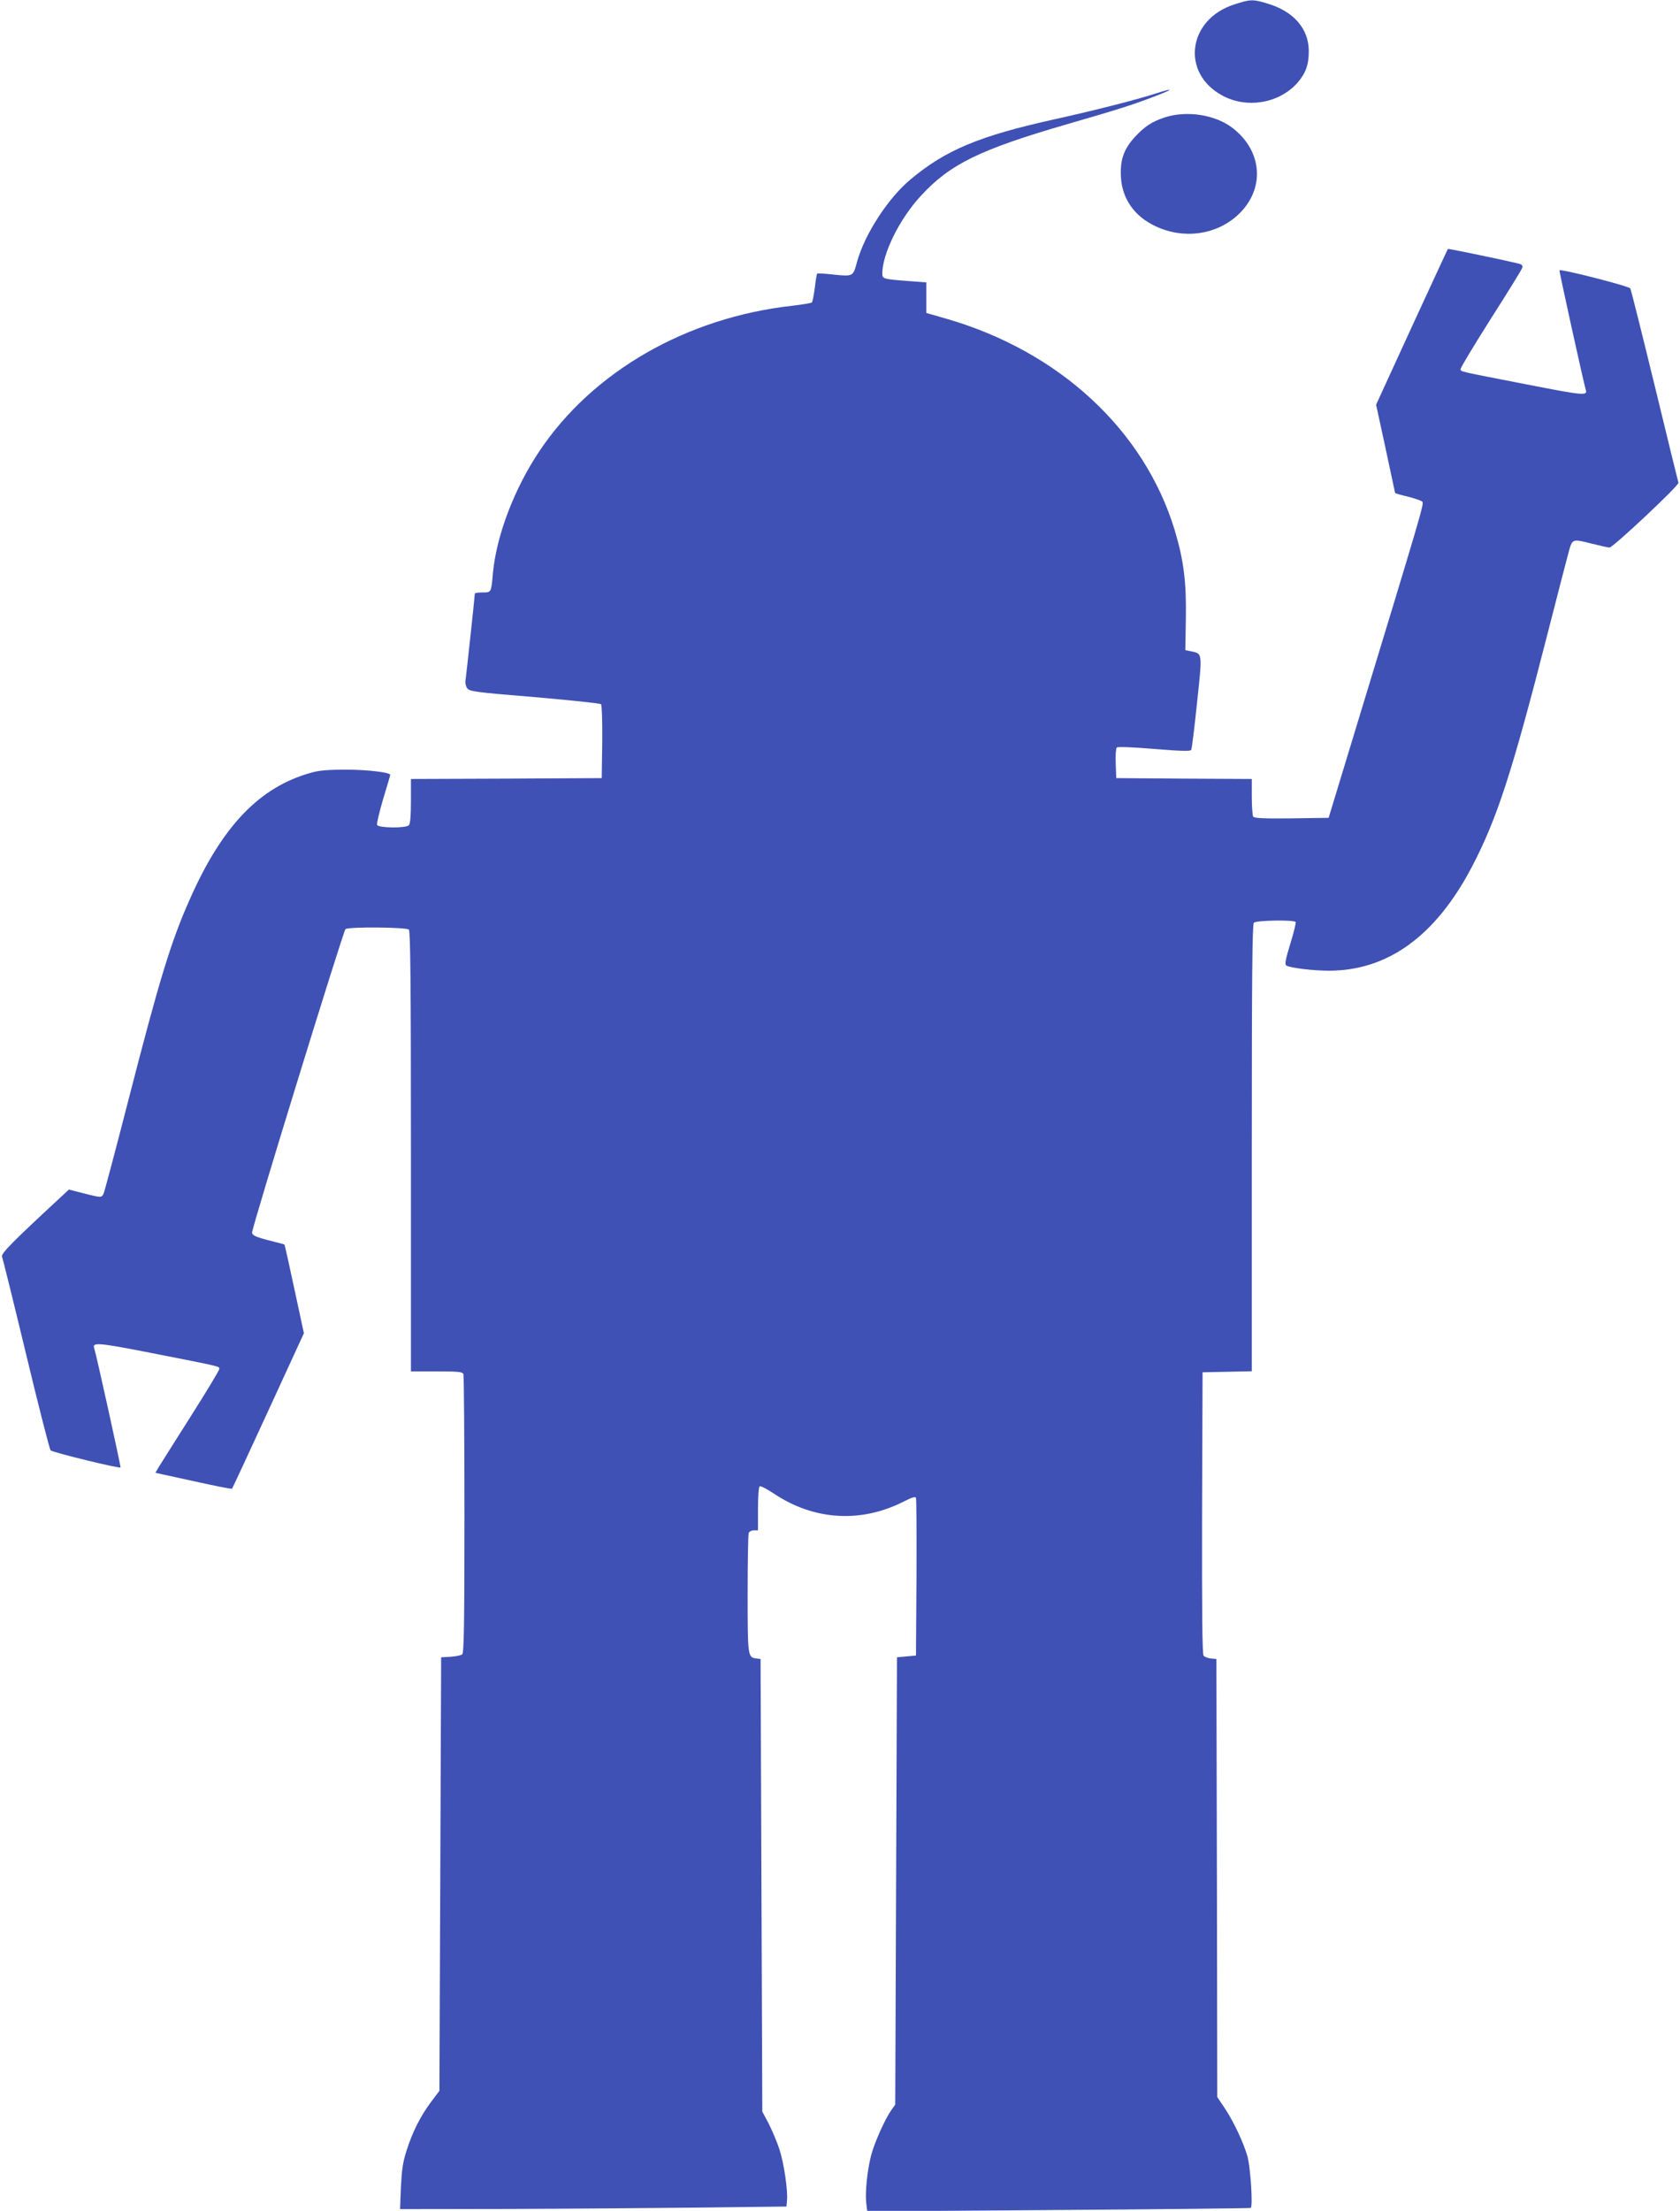 <?xml version="1.0" standalone="no"?>
<!DOCTYPE svg PUBLIC "-//W3C//DTD SVG 20010904//EN"
 "http://www.w3.org/TR/2001/REC-SVG-20010904/DTD/svg10.dtd">
<svg version="1.0" xmlns="http://www.w3.org/2000/svg"
 width="973pt" height="1280pt" viewBox="0 0 973 1280"
 preserveAspectRatio="xMidYMid meet">
<g transform="translate(0,1280) scale(0.1,-0.1)"
fill="#3f51b5" stroke="none">
<path d="M7148 12774 c-269 -86 -310 -397 -69 -527 141 -77 327 -46 433 71 50
57 68 105 68 186 0 130 -88 231 -241 276 -83 25 -97 25 -191 -6z"/>
<path d="M6695 12259 c-112 -36 -349 -97 -585 -149 -438 -97 -633 -178 -838
-350 -129 -108 -264 -316 -308 -475 -23 -86 -23 -86 -133 -75 -52 6 -96 8 -98
6 -3 -2 -9 -40 -14 -83 -6 -43 -13 -81 -17 -84 -4 -4 -54 -12 -112 -19 -614
-68 -1158 -381 -1466 -842 -145 -216 -248 -487 -269 -704 -10 -116 -9 -114
-60 -114 -25 0 -45 -3 -45 -7 0 -15 -50 -478 -54 -503 -3 -14 2 -34 10 -45 13
-18 47 -23 390 -51 207 -18 380 -36 385 -41 5 -5 8 -99 7 -219 l-3 -209 -552
-3 -553 -2 0 -128 c0 -86 -4 -132 -12 -140 -18 -18 -177 -16 -184 2 -3 8 13
75 35 150 23 74 41 137 41 140 0 14 -132 30 -255 30 -104 0 -157 -4 -204 -18
-297 -82 -514 -308 -701 -731 -110 -246 -177 -467 -356 -1163 -74 -288 -139
-532 -144 -543 -13 -24 -12 -24 -116 2 l-85 22 -32 -30 c-295 -273 -363 -341
-355 -359 4 -11 67 -264 139 -564 72 -300 136 -550 142 -557 13 -12 397 -106
405 -99 3 4 -140 653 -153 693 -11 32 29 29 320 -28 427 -84 405 -79 405 -95
0 -8 -75 -132 -167 -277 -91 -144 -175 -276 -185 -293 l-18 -31 220 -48 c121
-27 221 -47 224 -44 2 2 97 206 210 452 l206 448 -55 256 c-30 141 -56 257
-58 258 -1 1 -32 9 -68 18 -93 23 -119 34 -119 51 0 33 529 1749 541 1757 22
14 353 11 367 -3 9 -9 12 -308 12 -1285 l0 -1273 149 0 c127 0 150 -2 155 -16
3 -9 6 -375 6 -814 0 -636 -3 -800 -13 -808 -7 -6 -37 -12 -67 -14 l-55 -3 -5
-1255 -5 -1255 -49 -65 c-61 -82 -106 -171 -141 -280 -22 -68 -28 -111 -33
-213 l-5 -127 619 1 c341 1 844 5 1119 8 l500 6 3 35 c6 57 -18 218 -44 297
-13 40 -41 106 -61 146 l-38 72 -5 1310 -5 1310 -25 3 c-49 7 -50 12 -50 373
0 186 3 344 6 353 3 9 17 16 30 16 l24 0 0 124 c0 73 4 127 10 131 6 3 43 -16
83 -43 231 -154 501 -171 748 -47 50 26 71 32 74 23 3 -7 4 -215 3 -463 l-3
-450 -55 -5 -55 -5 -5 -1295 -5 -1295 -23 -32 c-36 -51 -99 -191 -117 -263
-22 -85 -35 -212 -28 -274 l6 -49 1106 8 c608 4 1110 10 1115 12 13 9 -1 231
-19 298 -22 79 -83 208 -134 283 l-41 61 -2 1268 -3 1268 -32 3 c-17 2 -36 9
-42 16 -8 9 -10 255 -9 827 l3 814 143 3 142 3 0 1292 c0 992 3 1296 12 1305
14 14 234 17 242 4 3 -5 -11 -62 -31 -126 -28 -92 -33 -120 -23 -126 22 -14
157 -30 246 -30 341 0 617 200 826 596 148 282 234 546 442 1359 63 248 120
465 125 483 18 61 22 62 124 36 51 -13 100 -24 109 -24 20 0 405 361 399 375
-2 6 -64 258 -137 560 -74 303 -137 557 -142 565 -8 14 -401 114 -410 105 -3
-3 142 -660 152 -691 13 -37 -12 -34 -345 31 -409 80 -379 72 -379 90 0 8 79
139 176 292 97 152 179 284 181 294 3 11 -3 18 -19 22 -106 26 -410 88 -412
86 -2 -2 -96 -206 -210 -453 l-206 -449 55 -254 c30 -140 55 -256 55 -257 0
-2 33 -12 73 -21 39 -10 77 -23 84 -29 12 -11 7 -27 -399 -1361 l-143 -470
-214 -3 c-165 -2 -216 1 -223 10 -4 7 -8 59 -8 115 l0 103 -392 2 -393 3 -3
84 c-2 46 1 88 6 93 6 6 93 2 216 -8 156 -13 210 -14 215 -6 4 7 19 130 34
274 31 290 32 283 -34 297 l-34 7 3 179 c4 213 -12 340 -64 514 -176 581 -669
1037 -1324 1226 l-115 33 0 89 0 88 -105 8 c-146 11 -150 13 -150 43 0 115
101 319 225 452 168 182 340 266 842 412 304 88 381 112 518 165 105 40 105
48 0 14z"/>
<path d="M6748 12121 c-76 -25 -118 -52 -177 -116 -63 -70 -84 -131 -79 -228
6 -127 78 -230 201 -287 163 -77 353 -50 478 67 158 148 142 370 -35 504 -99
75 -261 100 -388 60z"/>
</g>
</svg>
